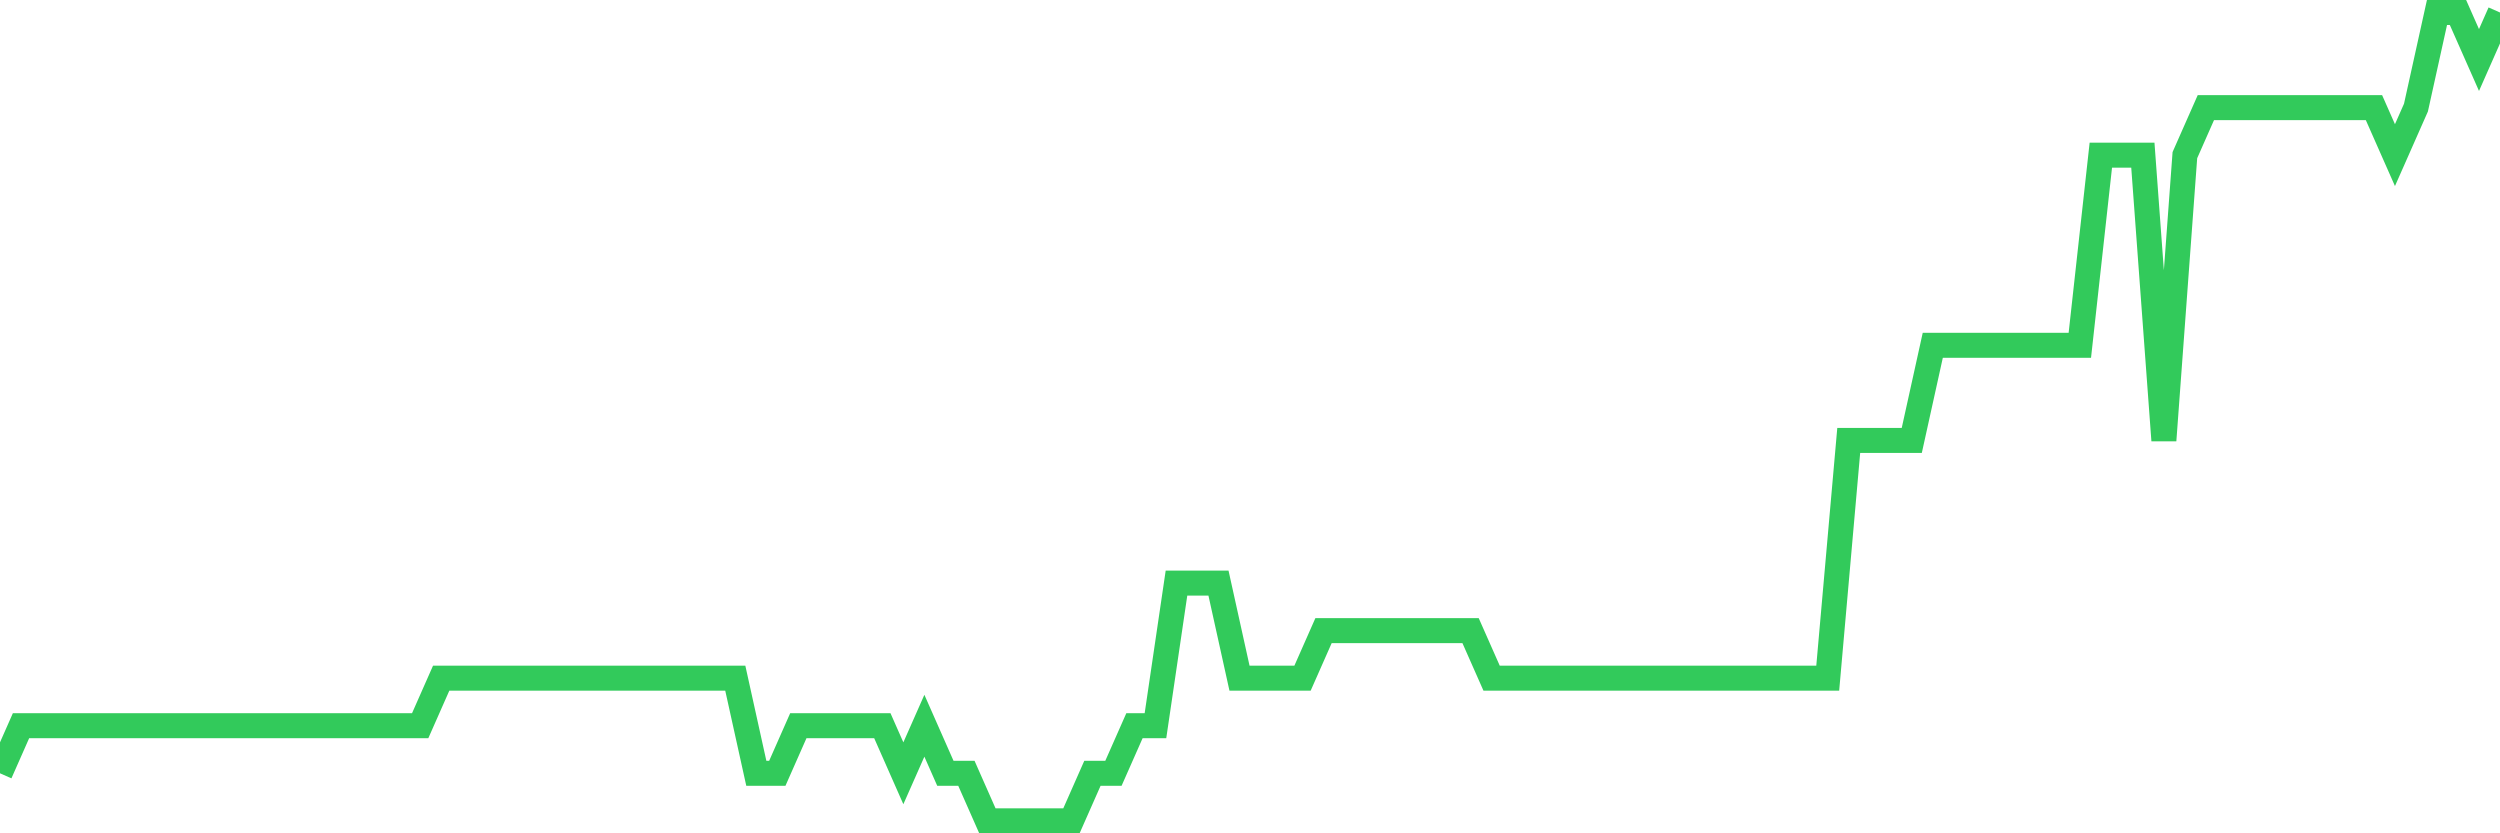 <svg
  xmlns="http://www.w3.org/2000/svg"
  xmlns:xlink="http://www.w3.org/1999/xlink"
  width="120"
  height="40"
  viewBox="0 0 120 40"
  preserveAspectRatio="none"
>
  <polyline
    points="0,37.118 1.008,34.835 2.017,34.835 3.025,34.835 4.034,34.835 5.042,34.835 6.05,34.835 7.059,34.835 8.067,34.835 9.076,34.835 10.084,34.835 11.092,34.835 12.101,34.835 13.109,34.835 14.118,34.835 15.126,34.835 16.134,34.835 17.143,34.835 18.151,34.835 19.16,34.835 20.168,34.835 21.176,32.553 22.185,32.553 23.193,32.553 24.202,32.553 25.21,32.553 26.218,32.553 27.227,32.553 28.235,32.553 29.244,32.553 30.252,32.553 31.261,32.553 32.269,32.553 33.277,32.553 34.286,32.553 35.294,32.553 36.303,37.118 37.311,37.118 38.319,34.835 39.328,34.835 40.336,34.835 41.345,34.835 42.353,34.835 43.361,37.118 44.37,34.835 45.378,37.118 46.387,37.118 47.395,39.4 48.403,39.4 49.412,39.4 50.42,39.4 51.429,39.4 52.437,37.118 53.445,37.118 54.454,34.835 55.462,34.835 56.471,27.988 57.479,27.988 58.487,27.988 59.496,32.553 60.504,32.553 61.513,32.553 62.521,32.553 63.529,30.271 64.538,30.271 65.546,30.271 66.555,30.271 67.563,30.271 68.571,30.271 69.58,30.271 70.588,30.271 71.597,32.553 72.605,32.553 73.613,32.553 74.622,32.553 75.63,32.553 76.639,32.553 77.647,32.553 78.655,32.553 79.664,32.553 80.672,32.553 81.681,32.553 82.689,32.553 83.697,32.553 84.706,32.553 85.714,32.553 86.723,32.553 87.731,32.553 88.739,21.141 89.748,21.141 90.756,21.141 91.765,21.141 92.773,16.576 93.782,16.576 94.79,16.576 95.798,16.576 96.807,16.576 97.815,16.576 98.824,16.576 99.832,16.576 100.84,7.447 101.849,7.447 102.857,7.447 103.866,21.141 104.874,7.447 105.882,5.165 106.891,5.165 107.899,5.165 108.908,5.165 109.916,5.165 110.924,5.165 111.933,5.165 112.941,5.165 113.95,5.165 114.958,7.447 115.966,5.165 116.975,0.6 117.983,0.6 118.992,2.882 120,0.6"
    fill="none"
    stroke="#32ca5b"
    stroke-width="1.2"
  >
  </polyline>
</svg>